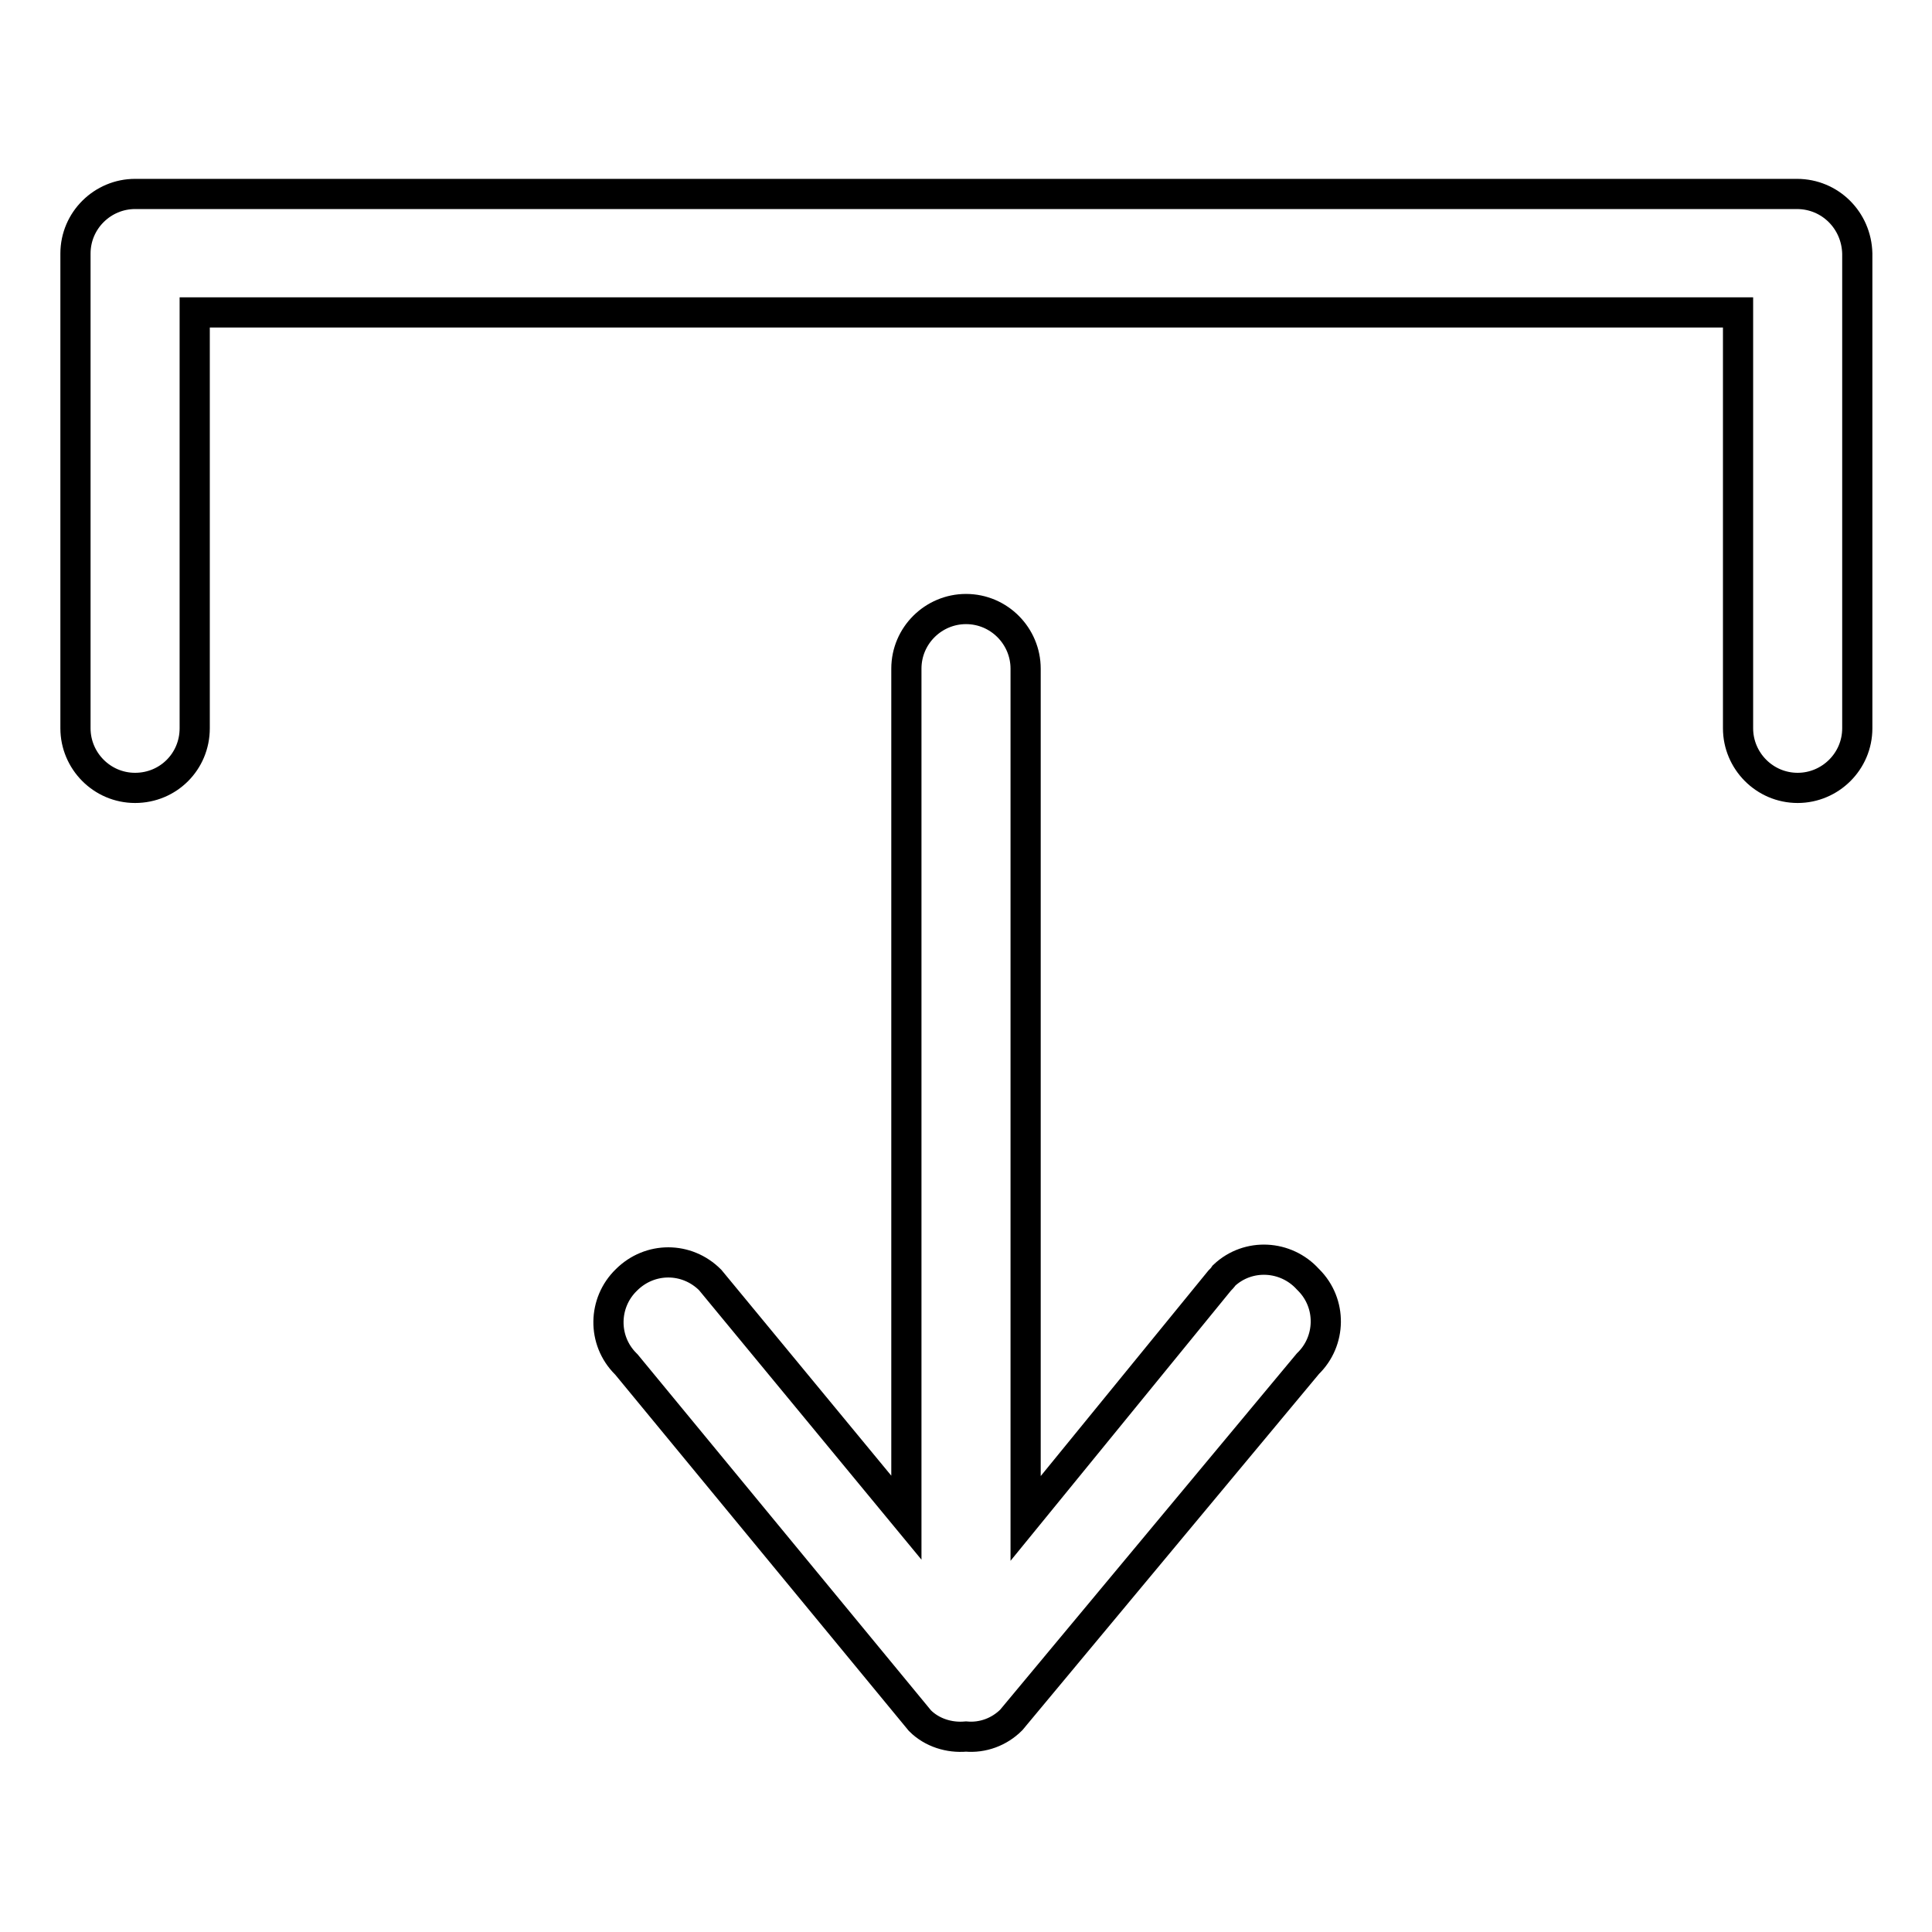 <?xml version="1.0" encoding="utf-8"?>
<!-- Svg Vector Icons : http://www.onlinewebfonts.com/icon -->
<!DOCTYPE svg PUBLIC "-//W3C//DTD SVG 1.1//EN" "http://www.w3.org/Graphics/SVG/1.1/DTD/svg11.dtd">
<svg version="1.1" xmlns="http://www.w3.org/2000/svg" xmlns:xlink="http://www.w3.org/1999/xlink" x="0px" y="0px" viewBox="0 0 256 256" enable-background="new 0 0 256 256" xml:space="preserve">
<g> <path stroke-width="4" fill-opacity="0" stroke="#000000"  d="M161.6,169.7l-25.7,31.5V88.6c0-4.3-3.5-7.9-7.9-7.9c-4.3,0-7.9,3.5-7.9,7.9v112.5l-26-31.5 c-3.1-3.1-8-3.1-11.1,0c0,0,0,0,0,0c-3.1,3-3.2,8-0.1,11.1c0,0,0.1,0.1,0.1,0.1l38.9,47.2c1.6,1.6,3.9,2.3,6.1,2.1 c2.2,0.2,4.4-0.6,6-2.2l39.3-47.2c3.1-3,3.2-8,0.1-11.1c0,0-0.1-0.1-0.1-0.1c-2.9-3.2-7.9-3.5-11.1-0.5 C162,169.3,161.8,169.5,161.6,169.7L161.6,169.7z M238.1,25.7H17.9c-4.3,0-7.9,3.5-7.9,7.9v62.9c0,4.3,3.5,7.9,7.9,7.9 s7.9-3.5,7.9-7.9V41.4h204.5v55.1c0,4.3,3.5,7.9,7.9,7.9c4.3,0,7.9-3.5,7.9-7.9V33.6C246,29.2,242.5,25.7,238.1,25.7z"/></g>
</svg>